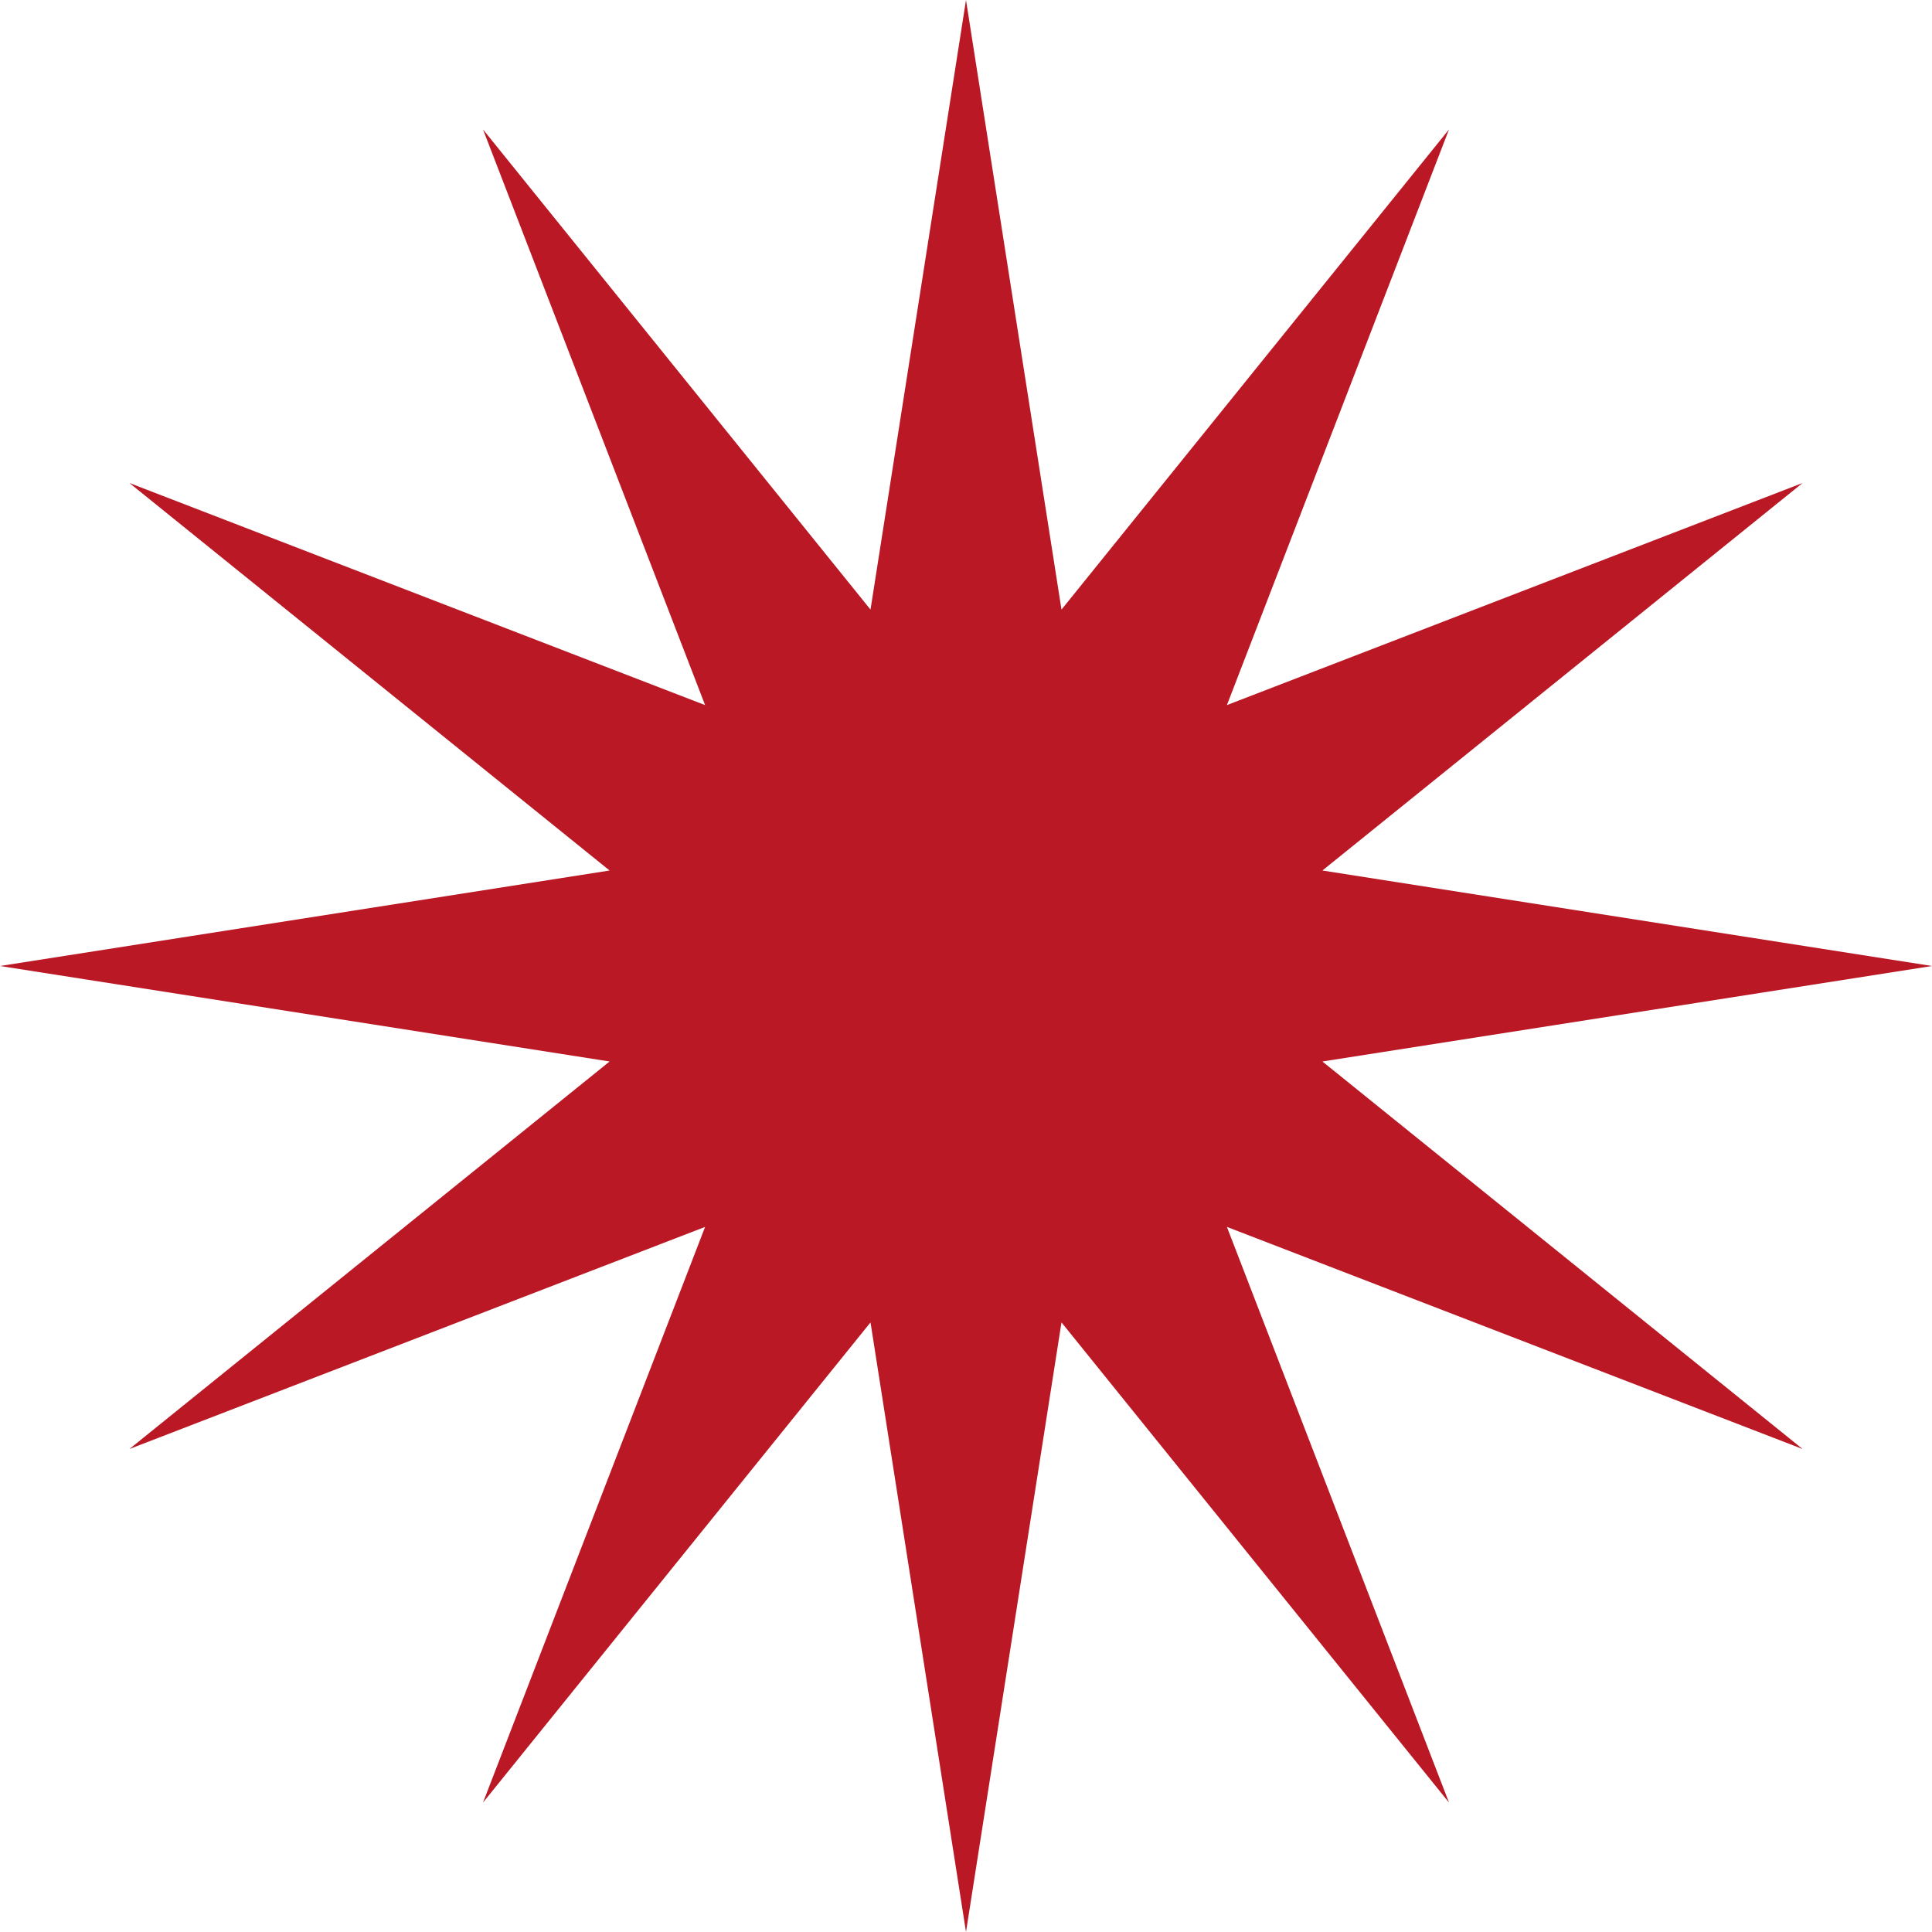 <?xml version="1.0" encoding="UTF-8"?> <svg xmlns="http://www.w3.org/2000/svg" width="87" height="87" viewBox="0 0 87 87" fill="none"> <path d="M43.5 0L47.8 27.451L65.25 5.828L55.249 31.751L81.172 21.75L59.549 39.2L87 43.5L59.549 47.8L81.172 65.25L55.249 55.249L65.25 81.172L47.8 59.549L43.5 87L39.2 59.549L21.75 81.172L31.751 55.249L5.828 65.25L27.451 47.8L0 43.5L27.451 39.2L5.828 21.75L31.751 31.751L21.75 5.828L39.2 27.451L43.5 0Z" fill="#BA1825"></path> </svg> 
